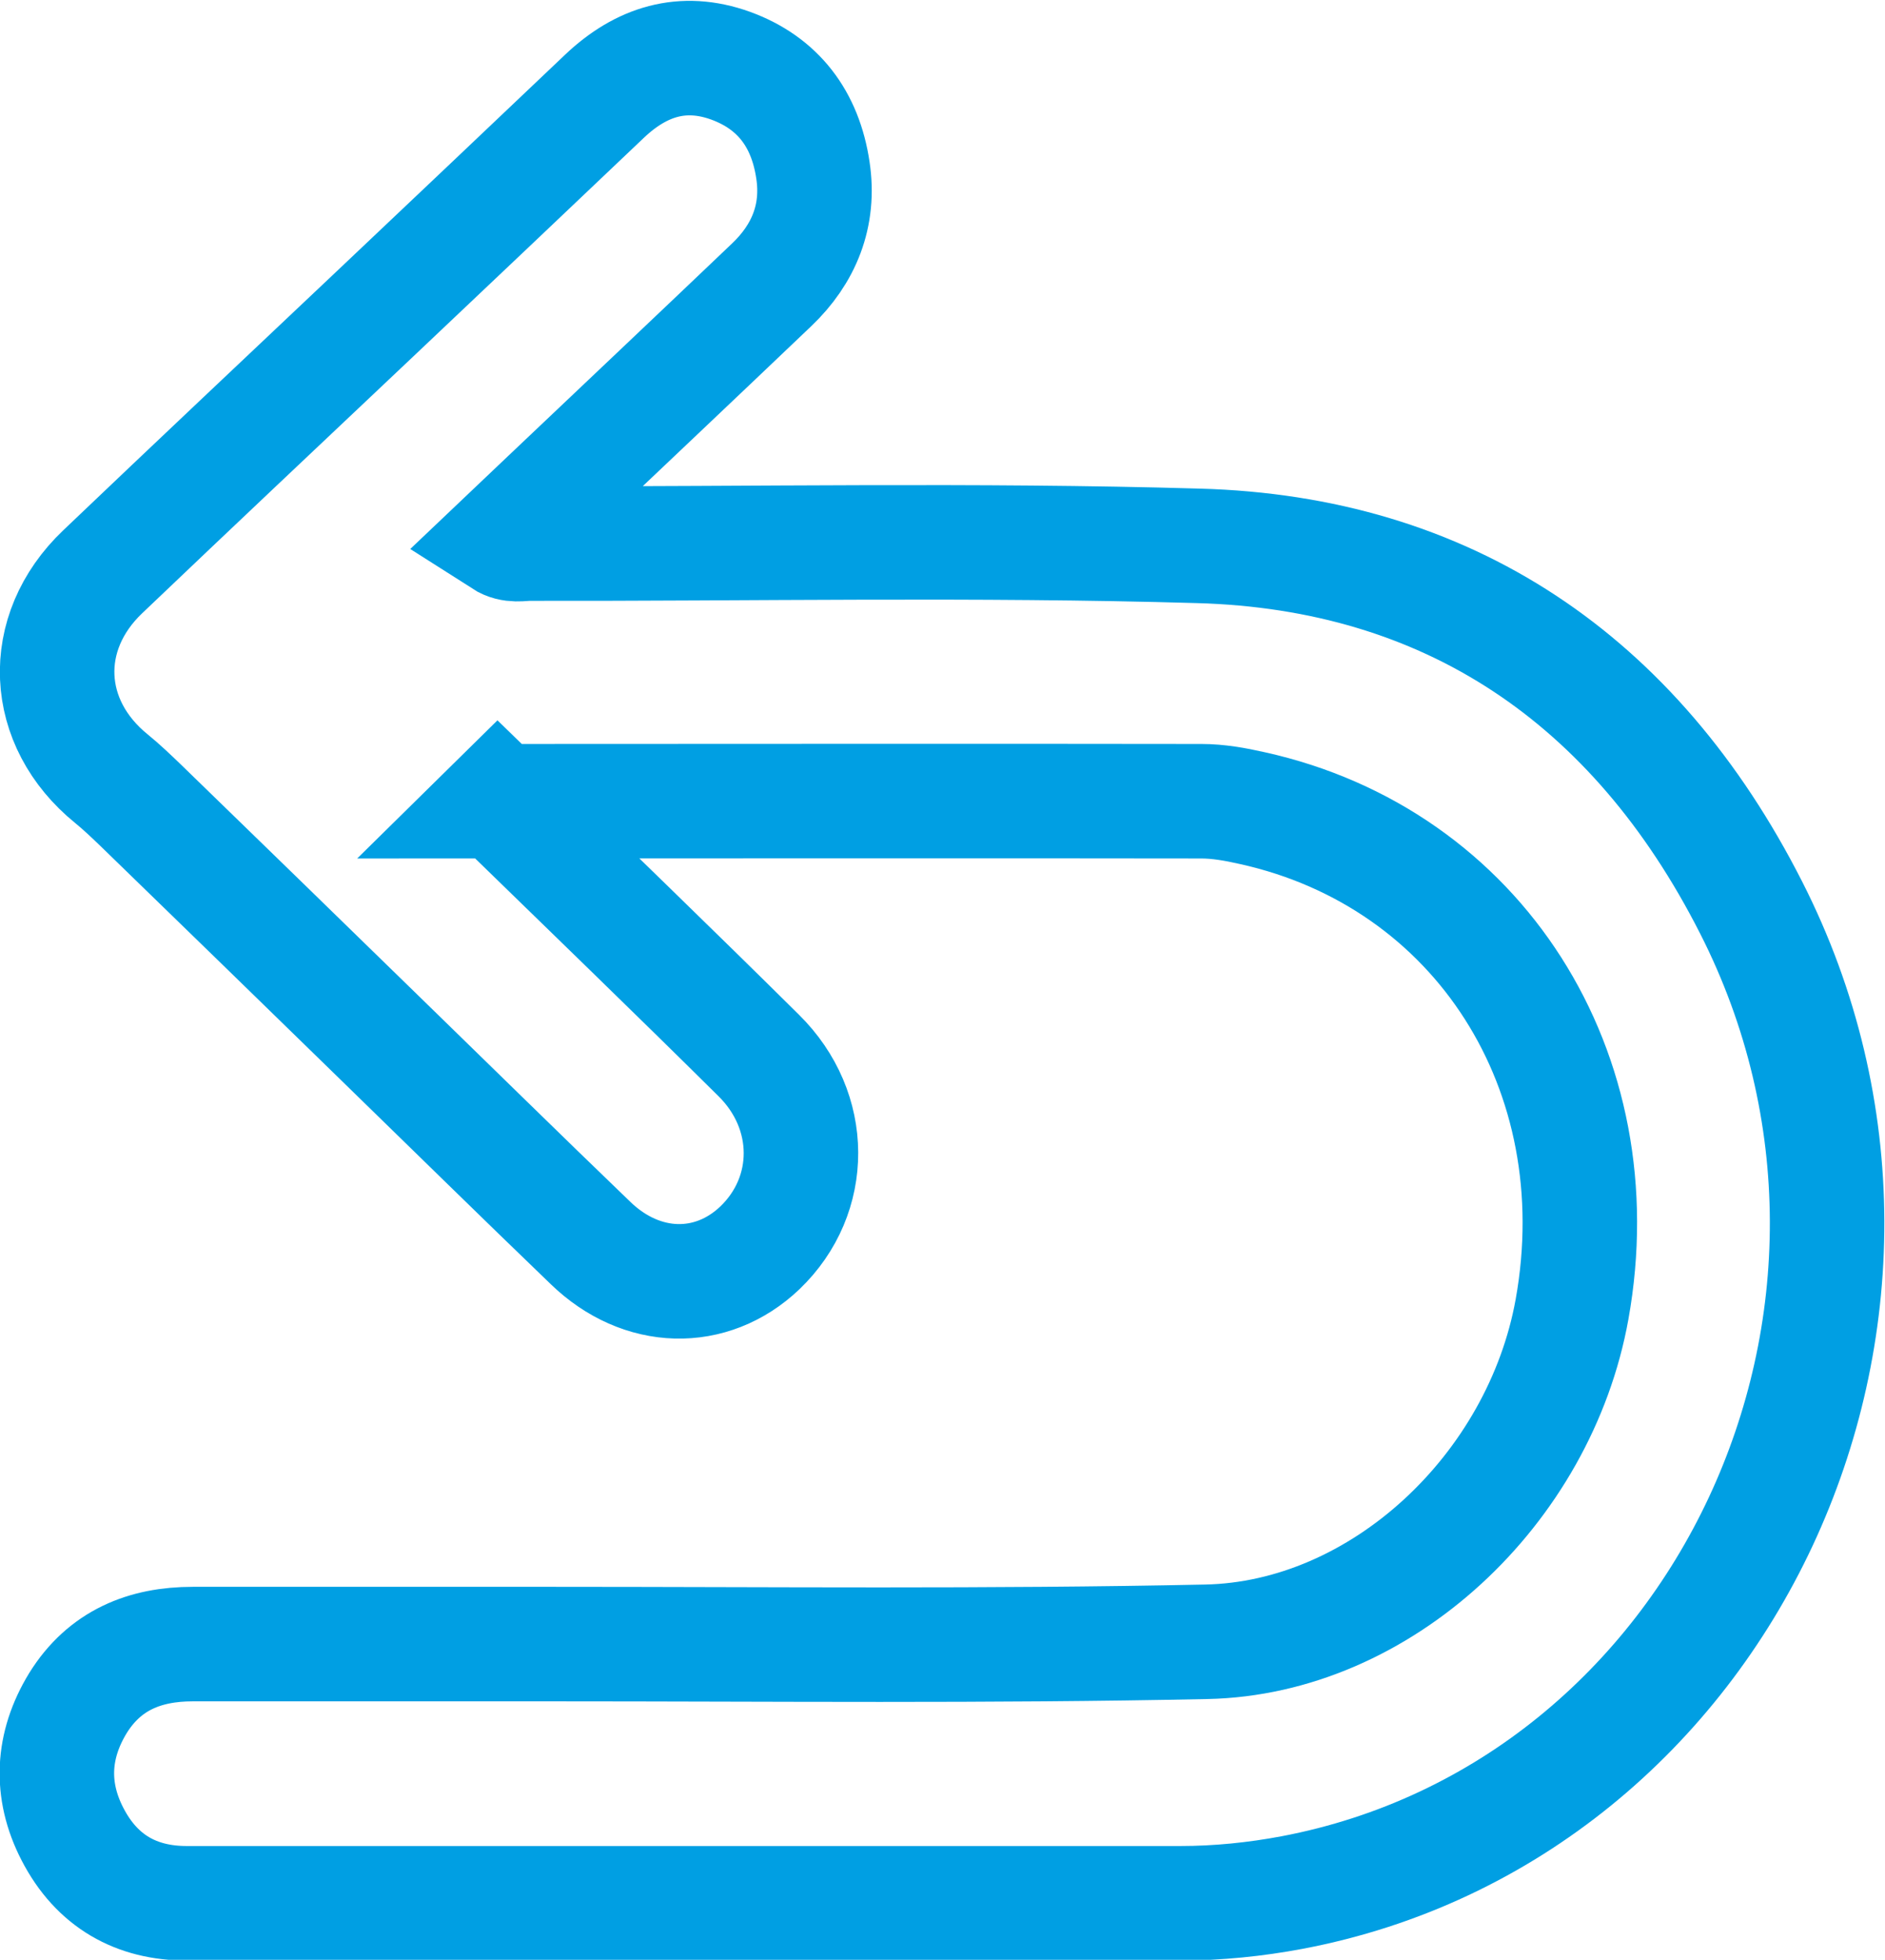 <?xml version="1.0" encoding="UTF-8"?>
<svg id="Calque_2" data-name="Calque 2" xmlns="http://www.w3.org/2000/svg" viewBox="0 0 49.39 51.34">
  <defs>
    <style>
      .cls-1 {
        fill: none;
        stroke: #009fe3;
        stroke-miterlimit: 10;
        stroke-width: 3px;
      }
    </style>
  </defs>
  <g id="Layout">
    <path class="cls-1" d="M13.04,20.97c2.35,2.29,4.61,4.47,6.84,6.68,1.47,1.45,1.47,3.66.03,5.04-1.27,1.21-3.1,1.17-4.44-.13-1.84-1.77-3.66-3.56-5.49-5.34-2.09-2.04-4.19-4.08-6.29-6.12-.25-.24-.5-.48-.77-.7-1.8-1.46-1.91-3.82-.23-5.42,2.38-2.27,4.78-4.53,7.17-6.79,2-1.89,3.99-3.78,5.98-5.67.96-.91,2.05-1.25,3.3-.8,1.24.45,1.96,1.39,2.16,2.74.18,1.19-.24,2.2-1.08,3-1.96,1.87-3.92,3.72-5.88,5.58-.38.36-.76.72-1.17,1.11.25.16.49.09.7.09,5.84.01,11.69-.11,17.53.06,6.52.18,11.43,3.47,14.48,9.47,5.41,10.63-.72,23.67-12.03,25.81-.96.18-1.94.28-2.92.28-8.68,0-17.36,0-26.04,0-1.31,0-2.35-.57-2.99-1.81-.6-1.16-.53-2.33.14-3.43.7-1.13,1.76-1.55,3.01-1.55,3.16,0,6.31,0,9.47,0,5.69,0,11.39.06,17.08-.06,4.58-.09,8.74-3.99,9.59-8.71,1.12-6.23-2.45-11.82-8.38-13.13-.44-.1-.89-.18-1.33-.18-6.1-.01-12.2,0-18.46,0Z"/>
  </g>
</svg>